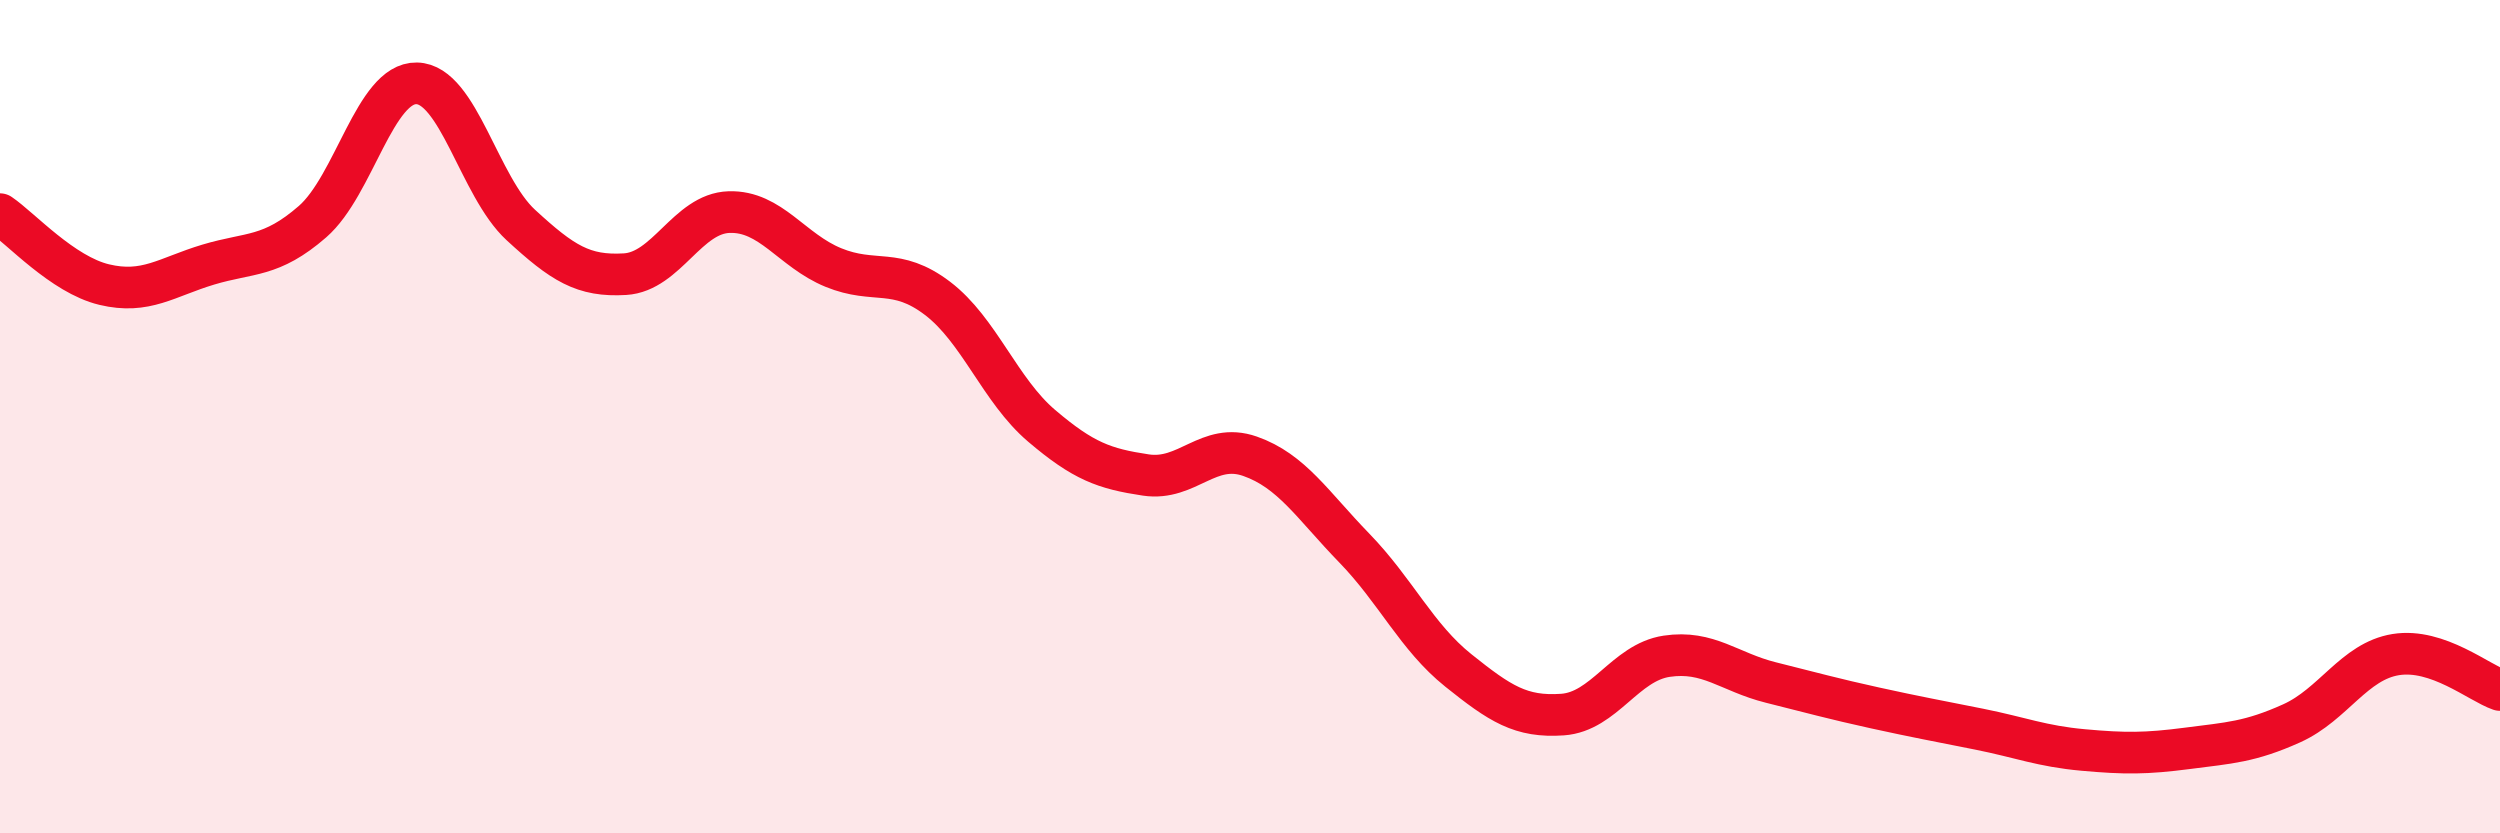 
    <svg width="60" height="20" viewBox="0 0 60 20" xmlns="http://www.w3.org/2000/svg">
      <path
        d="M 0,5.14 C 0.5,5.48 1.5,6.59 2.5,6.83 C 3.5,7.07 4,6.65 5,6.35 C 6,6.05 6.5,6.19 7.5,5.32 C 8.5,4.45 9,1.98 10,2 C 11,2.02 11.5,4.48 12.5,5.4 C 13.5,6.32 14,6.64 15,6.58 C 16,6.52 16.5,5.12 17.5,5.09 C 18.5,5.06 19,6.01 20,6.42 C 21,6.83 21.5,6.4 22.5,7.16 C 23.5,7.92 24,9.37 25,10.22 C 26,11.07 26.5,11.25 27.5,11.4 C 28.5,11.55 29,10.6 30,10.95 C 31,11.3 31.5,12.12 32.5,13.15 C 33.5,14.18 34,15.29 35,16.09 C 36,16.89 36.5,17.22 37.5,17.15 C 38.5,17.08 39,15.9 40,15.75 C 41,15.6 41.5,16.13 42.5,16.38 C 43.5,16.63 44,16.77 45,16.99 C 46,17.21 46.5,17.3 47.5,17.5 C 48.5,17.7 49,17.91 50,18 C 51,18.09 51.5,18.09 52.5,17.96 C 53.5,17.83 54,17.81 55,17.36 C 56,16.91 56.5,15.87 57.5,15.71 C 58.5,15.55 59.5,16.39 60,16.56L60 20L0 20Z"
        fill="#EB0A25"
        opacity="0.1"
        stroke-linecap="round"
        stroke-linejoin="round"
      />
      <path
        d="M 0,5.14 C 0.5,5.48 1.5,6.59 2.5,6.83 C 3.5,7.07 4,6.65 5,6.35 C 6,6.05 6.5,6.19 7.5,5.32 C 8.5,4.45 9,1.98 10,2 C 11,2.02 11.5,4.48 12.5,5.4 C 13.5,6.32 14,6.64 15,6.58 C 16,6.52 16.5,5.12 17.5,5.09 C 18.5,5.06 19,6.01 20,6.42 C 21,6.83 21.5,6.4 22.5,7.16 C 23.5,7.92 24,9.37 25,10.22 C 26,11.07 26.5,11.25 27.5,11.4 C 28.5,11.55 29,10.6 30,10.95 C 31,11.3 31.5,12.12 32.5,13.15 C 33.5,14.18 34,15.29 35,16.09 C 36,16.89 36.5,17.22 37.5,17.15 C 38.5,17.08 39,15.9 40,15.75 C 41,15.6 41.5,16.13 42.5,16.38 C 43.5,16.63 44,16.77 45,16.99 C 46,17.21 46.5,17.3 47.5,17.5 C 48.5,17.7 49,17.91 50,18 C 51,18.09 51.5,18.09 52.5,17.96 C 53.5,17.83 54,17.81 55,17.36 C 56,16.91 56.5,15.87 57.5,15.71 C 58.5,15.55 59.5,16.39 60,16.56"
        stroke="#EB0A25"
        stroke-width="1"
        fill="none"
        stroke-linecap="round"
        stroke-linejoin="round"
      />
    </svg>
  